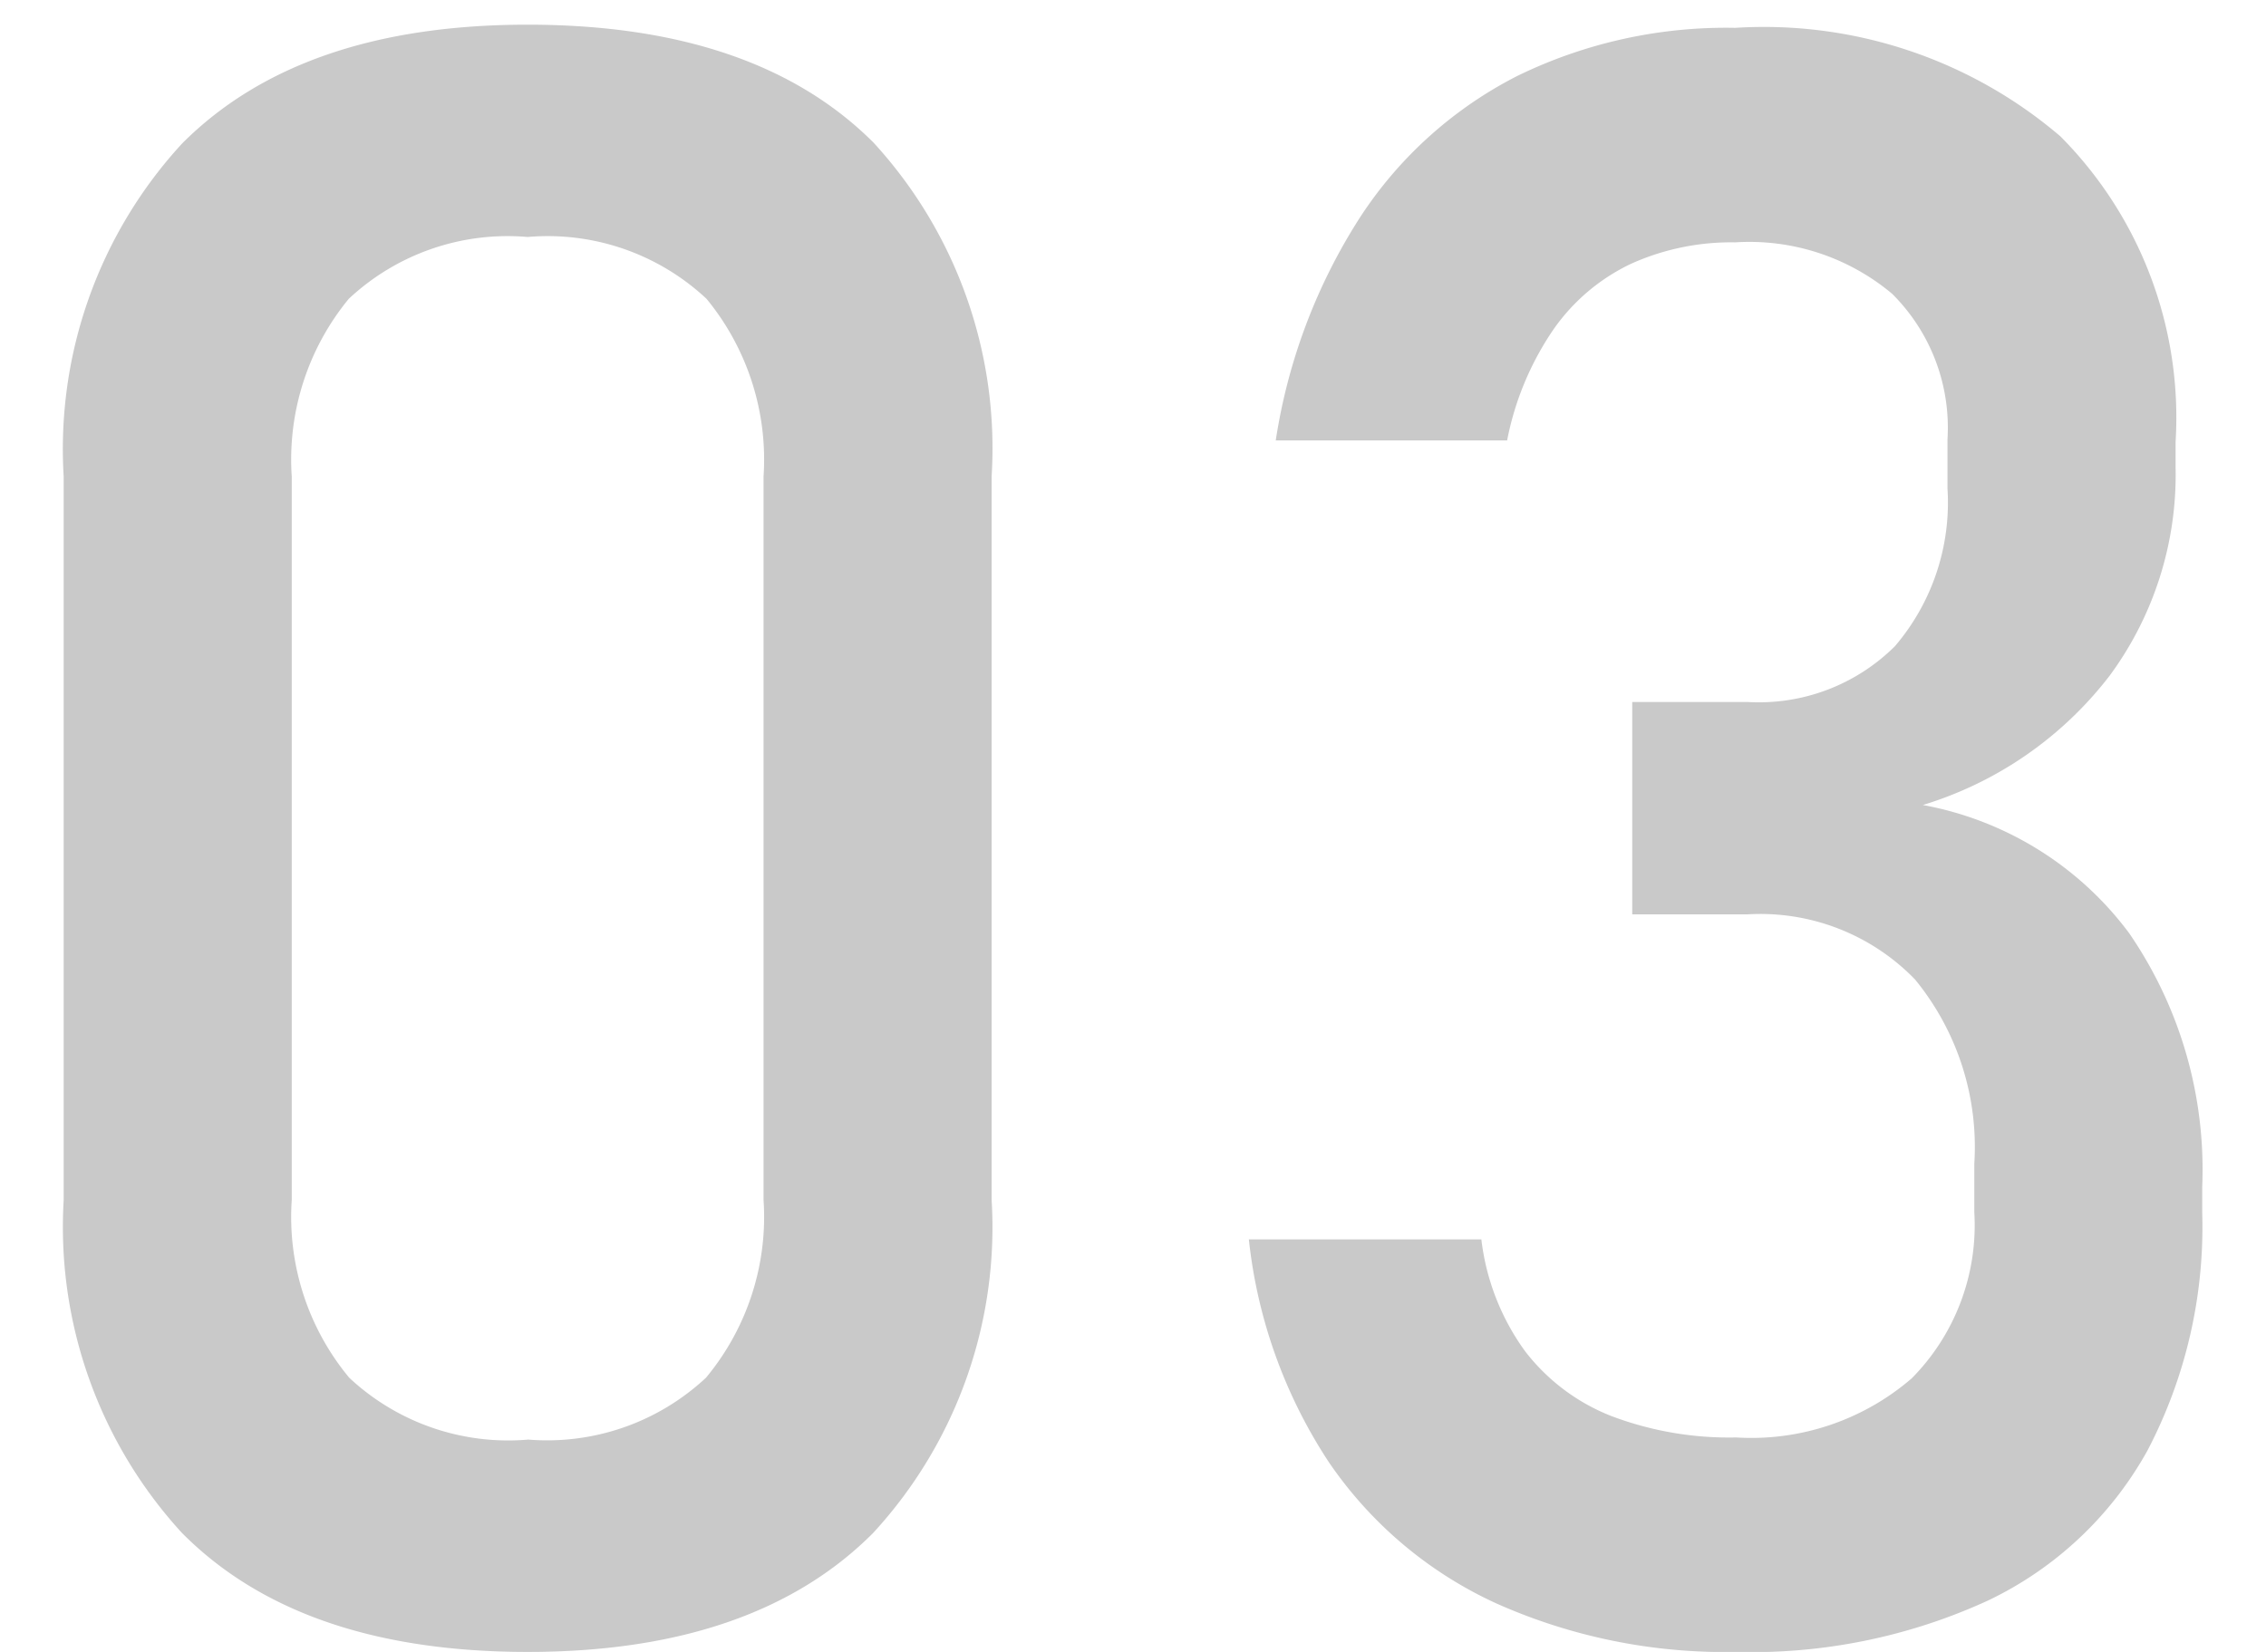 <svg xmlns="http://www.w3.org/2000/svg" xmlns:xlink="http://www.w3.org/1999/xlink" width="48" height="35" viewBox="0 0 48 35">
  <defs>
    <clipPath id="clip-path">
      <rect id="長方形_15436" data-name="長方形 15436" width="48" height="35" transform="translate(473 5782)" fill="#fff" stroke="#707070" stroke-width="1"/>
    </clipPath>
  </defs>
  <g id="マスクグループ_7547" data-name="マスクグループ 7547" transform="translate(-473 -5782)" clip-path="url(#clip-path)">
    <path id="パス_5374" data-name="パス 5374" d="M-33.846-33.086q-4.83,0-7.329-2.527a9.592,9.592,0,0,1-2.5-7.048V-57.987a9.558,9.558,0,0,1,2.51-7.06q2.51-2.516,7.317-2.516,4.83,0,7.329,2.5a9.576,9.576,0,0,1,2.5,7.072v15.325a9.558,9.558,0,0,1-2.51,7.06Q-29.039-33.086-33.846-33.086Zm0-4.5a4.929,4.929,0,0,0,3.777-1.31,5.33,5.33,0,0,0,1.219-3.768V-57.987a5.364,5.364,0,0,0-1.208-3.768,4.923,4.923,0,0,0-3.789-1.31,4.923,4.923,0,0,0-3.789,1.31,5.364,5.364,0,0,0-1.208,3.768v15.325a5.33,5.33,0,0,0,1.219,3.768A4.929,4.929,0,0,0-33.846-37.584Zm25.6,4.5a11.876,11.876,0,0,1-5.091-1.032,8.639,8.639,0,0,1-3.54-2.991,10.644,10.644,0,0,1-1.693-4.718h4.925a5.033,5.033,0,0,0,.923,2.365,4.269,4.269,0,0,0,1.835,1.38,7.054,7.054,0,0,0,2.64.452,5.2,5.2,0,0,0,3.718-1.252,4.613,4.613,0,0,0,1.326-3.524v-1.02a5.6,5.6,0,0,0-1.255-3.907,4.557,4.557,0,0,0-3.552-1.38h-2.439v-4.5h2.439a4.084,4.084,0,0,0,3.126-1.182,4.684,4.684,0,0,0,1.113-3.339v-1.043a4,4,0,0,0-1.172-3.084,4.705,4.705,0,0,0-3.327-1.09,5.157,5.157,0,0,0-2.2.452,4.193,4.193,0,0,0-1.646,1.391,6.276,6.276,0,0,0-.983,2.353H-18a12.114,12.114,0,0,1,1.788-4.73,8.67,8.67,0,0,1,3.327-2.991,10.075,10.075,0,0,1,4.617-1.02,9.667,9.667,0,0,1,6.89,2.3,8.452,8.452,0,0,1,2.439,6.469v.556a7.177,7.177,0,0,1-1.4,4.405,7.888,7.888,0,0,1-3.954,2.736A7.024,7.024,0,0,1,.074-48.319,8.846,8.846,0,0,1,1.625-42.94v.556a10.208,10.208,0,0,1-1.16,5.031A7.6,7.6,0,0,1-2.91-34.176,11.991,11.991,0,0,1-8.249-33.086Z" transform="translate(518.024 5850.086)" fill="#c9c9c9"/>
  </g>
</svg>
